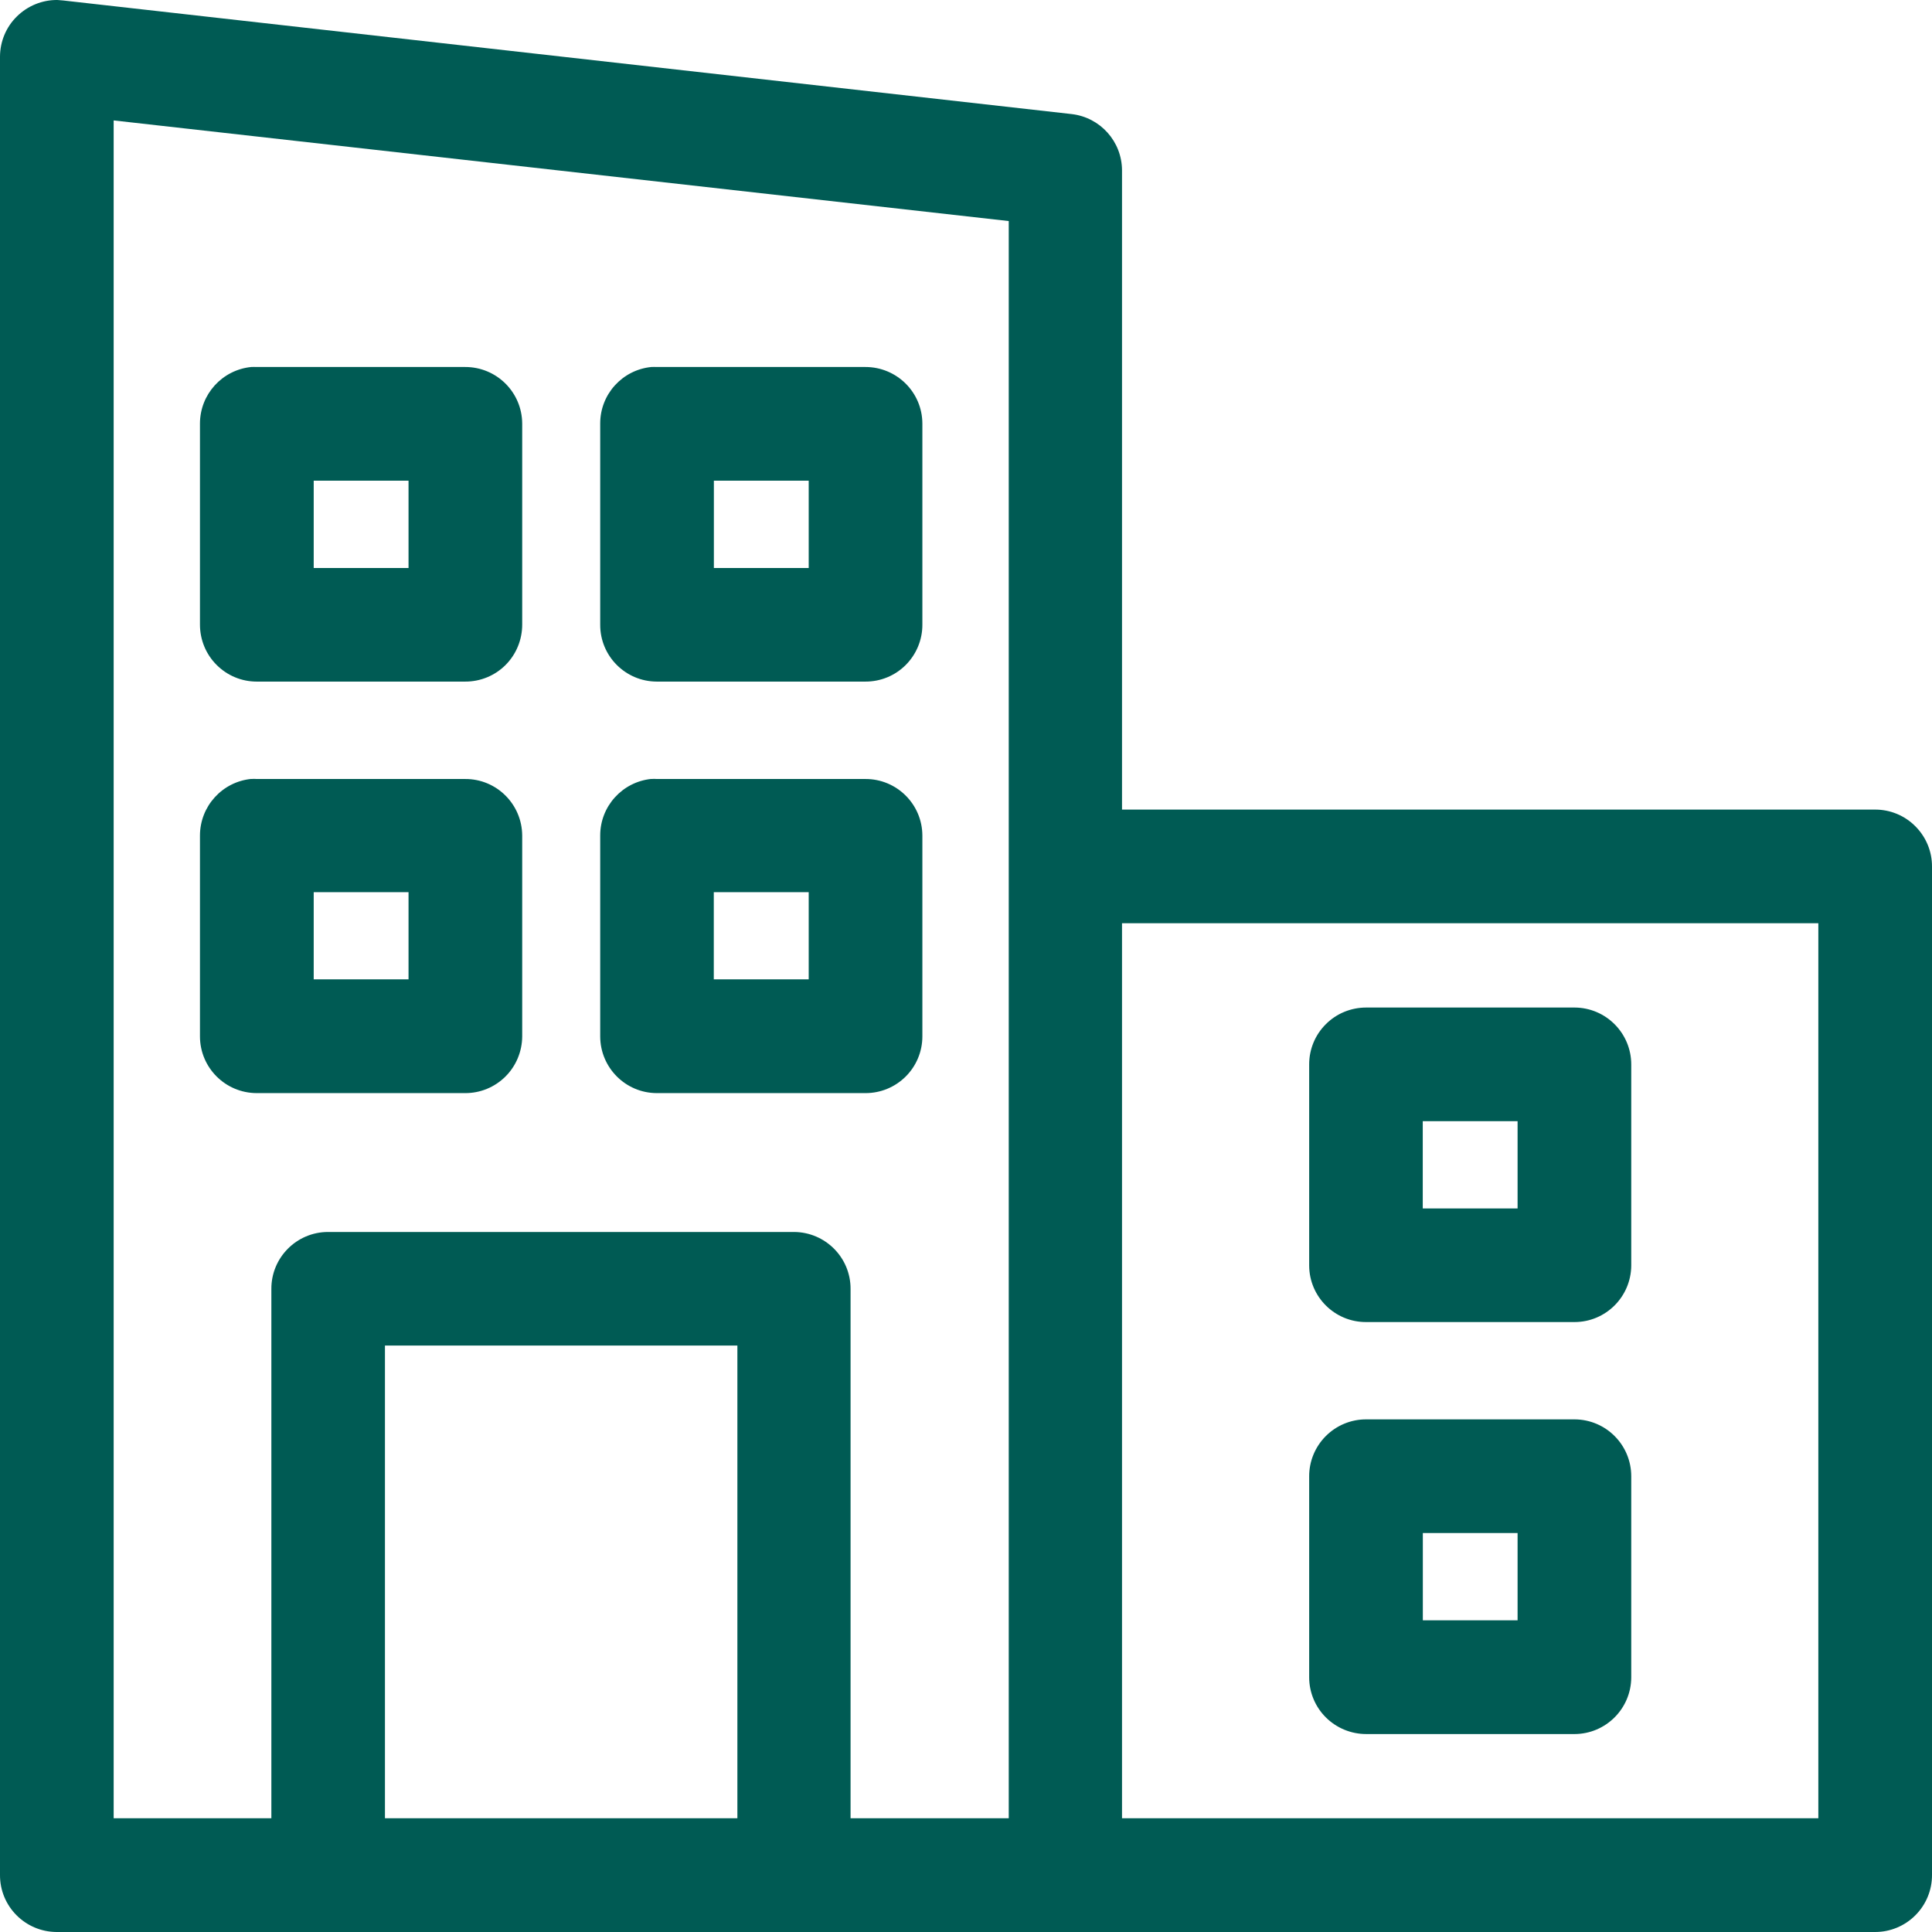 <svg width="24" height="24" viewBox="0 0 24 24" fill="none" xmlns="http://www.w3.org/2000/svg">
<path d="M0.713 0C0.525 -0.002 0.344 0.072 0.21 0.204C0.076 0.335 0.001 0.515 5.88665e-06 0.703V23.291C-0.002 23.681 0.313 23.998 0.703 24H23.291C23.479 24.001 23.66 23.926 23.793 23.793C23.926 23.66 24.001 23.48 24 23.291V10.765C24.001 10.577 23.926 10.397 23.793 10.264C23.66 10.13 23.479 10.056 23.291 10.057H13.938V2.116C13.937 1.758 13.668 1.458 13.312 1.417L0.786 0.006C0.761 0.003 0.737 0.001 0.713 0L0.713 0ZM1.412 1.496L12.531 2.746V22.587H10.566V16.012C10.568 15.623 10.253 15.306 9.863 15.304H4.074C3.684 15.305 3.369 15.623 3.371 16.012V22.587H1.412V1.496ZM3.121 4.559C2.76 4.595 2.484 4.899 2.484 5.262V7.759C2.484 7.946 2.557 8.126 2.69 8.259C2.822 8.392 3.001 8.467 3.189 8.467H5.778C5.966 8.468 6.147 8.394 6.28 8.261C6.413 8.128 6.487 7.947 6.487 7.759V5.262C6.485 4.872 6.168 4.558 5.778 4.559H3.189C3.166 4.558 3.144 4.558 3.121 4.559H3.121ZM8.091 4.559C7.73 4.595 7.455 4.899 7.456 5.262V7.759C7.454 8.149 7.769 8.466 8.159 8.467H10.749C10.938 8.468 11.118 8.394 11.251 8.261C11.384 8.128 11.459 7.947 11.458 7.759V5.262C11.457 4.872 11.139 4.558 10.749 4.559H8.159C8.137 4.558 8.114 4.558 8.091 4.559L8.091 4.559ZM3.897 5.971H5.075V7.056H3.897V5.971ZM8.868 5.971H10.046V7.056H8.868V5.971ZM3.121 9.676C2.76 9.712 2.484 10.016 2.484 10.38V12.875C2.485 13.264 2.8 13.578 3.189 13.579H5.778C5.965 13.58 6.145 13.506 6.278 13.374C6.411 13.242 6.486 13.062 6.487 12.875V10.38C6.485 9.99 6.168 9.675 5.778 9.677H3.189C3.166 9.675 3.144 9.675 3.121 9.677L3.121 9.676ZM8.091 9.676C7.73 9.713 7.455 10.017 7.456 10.38V12.875C7.457 13.263 7.771 13.578 8.159 13.579H10.749C10.937 13.58 11.117 13.506 11.25 13.374C11.383 13.242 11.458 13.062 11.458 12.875V10.38C11.457 9.99 11.139 9.675 10.749 9.677H8.159C8.136 9.675 8.114 9.675 8.091 9.677L8.091 9.676ZM3.897 11.083H5.075V12.166H3.897V11.083ZM8.867 11.083H10.046V12.166H8.867V11.083ZM13.938 11.469H22.588V22.587H13.938V11.469ZM16.971 12.516C16.783 12.516 16.602 12.59 16.47 12.723C16.336 12.856 16.262 13.037 16.263 13.225V15.72C16.264 16.11 16.582 16.425 16.971 16.423H19.561C19.948 16.422 20.262 16.108 20.264 15.72V13.225C20.265 12.835 19.95 12.518 19.561 12.516L16.971 12.516ZM17.674 13.928H18.852V15.012H17.674V13.928ZM4.782 16.715H9.16V22.587H4.782V16.715ZM16.972 17.632C16.784 17.631 16.603 17.706 16.47 17.839C16.337 17.972 16.262 18.153 16.263 18.341V20.836C16.263 21.023 16.338 21.203 16.471 21.335C16.604 21.467 16.784 21.541 16.972 21.541H19.561C19.949 21.539 20.263 21.224 20.264 20.836V18.341C20.265 17.951 19.951 17.634 19.561 17.632L16.972 17.632ZM17.675 19.044H18.852V20.128H17.675V19.044Z" fill="#005B54"/>
</svg>
